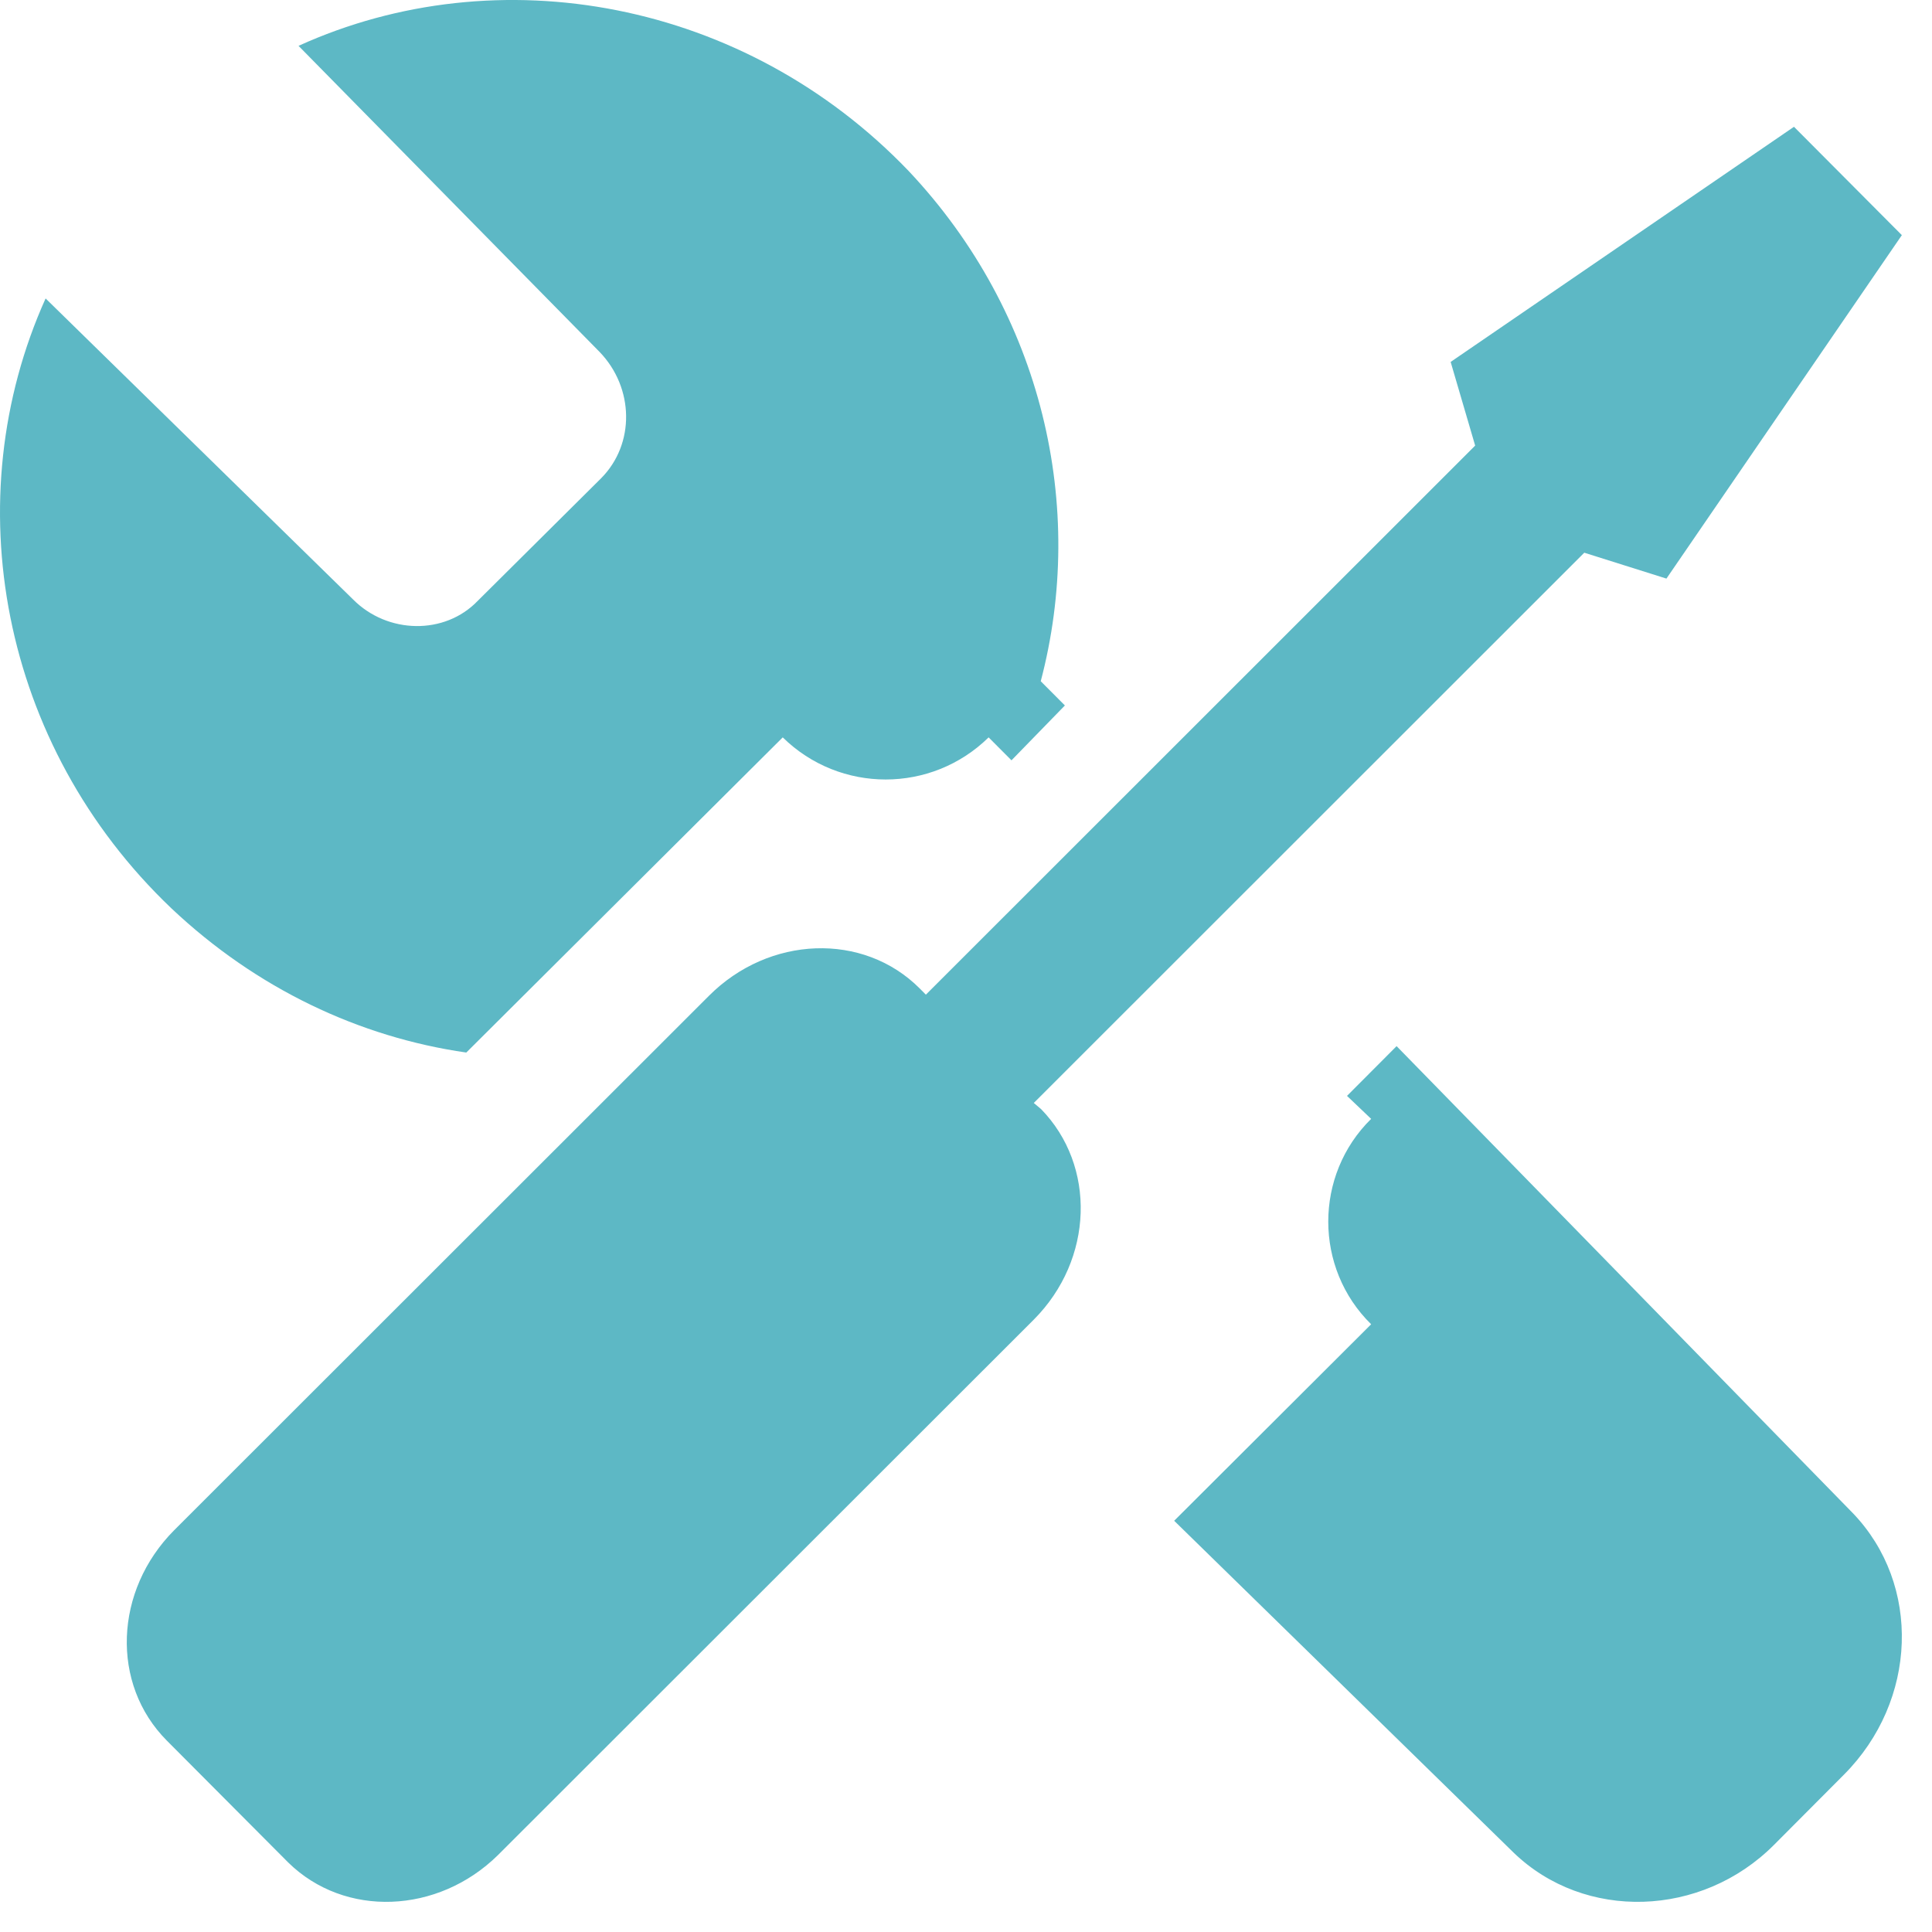 <svg xmlns="http://www.w3.org/2000/svg" width="48" height="48" viewBox="0 0 48 48">
  <path fill="#5DB8C5" fill-rule="evenodd" d="M17.611,24.743 C19.104,23.244 21.449,23.152 22.851,24.559 L23.003,24.712 L36.65,11.071 L36.041,8.992 L44.571,3.15 L47.251,5.842 L41.402,14.375 L39.361,13.732 L25.684,27.403 L25.866,27.556 C27.237,28.963 27.176,31.288 25.684,32.786 L12.371,46.09 C10.879,47.558 8.563,47.65 7.162,46.274 L4.146,43.246 C2.745,41.839 2.836,39.515 4.329,38.016 L17.611,24.743 Z M25.13,18.89 L24.562,18.32 C23.141,19.715 20.868,19.715 19.447,18.32 L11.585,26.15 C8.932,25.769 6.375,24.565 4.259,22.568 C-0.003,18.51 -1.108,12.392 1.133,7.415 L8.775,14.896 C9.627,15.752 11.048,15.784 11.869,14.928 L14.932,11.885 C15.784,11.029 15.753,9.634 14.9,8.747 L7.417,1.139 C12.374,-1.112 18.5,-0.002 22.573,4.246 C25.92,7.796 26.993,12.614 25.857,16.925 L26.457,17.527 L25.13,18.89 Z M29.172,37.783 L34.066,32.901 C32.645,31.507 32.645,29.193 34.066,27.798 L33.466,27.227 L34.698,25.991 L46.033,37.593 C47.738,39.368 47.643,42.253 45.812,44.091 L44.075,45.835 C42.276,47.641 39.371,47.736 37.602,46.025 L29.172,37.783 Z"/>
</svg>
